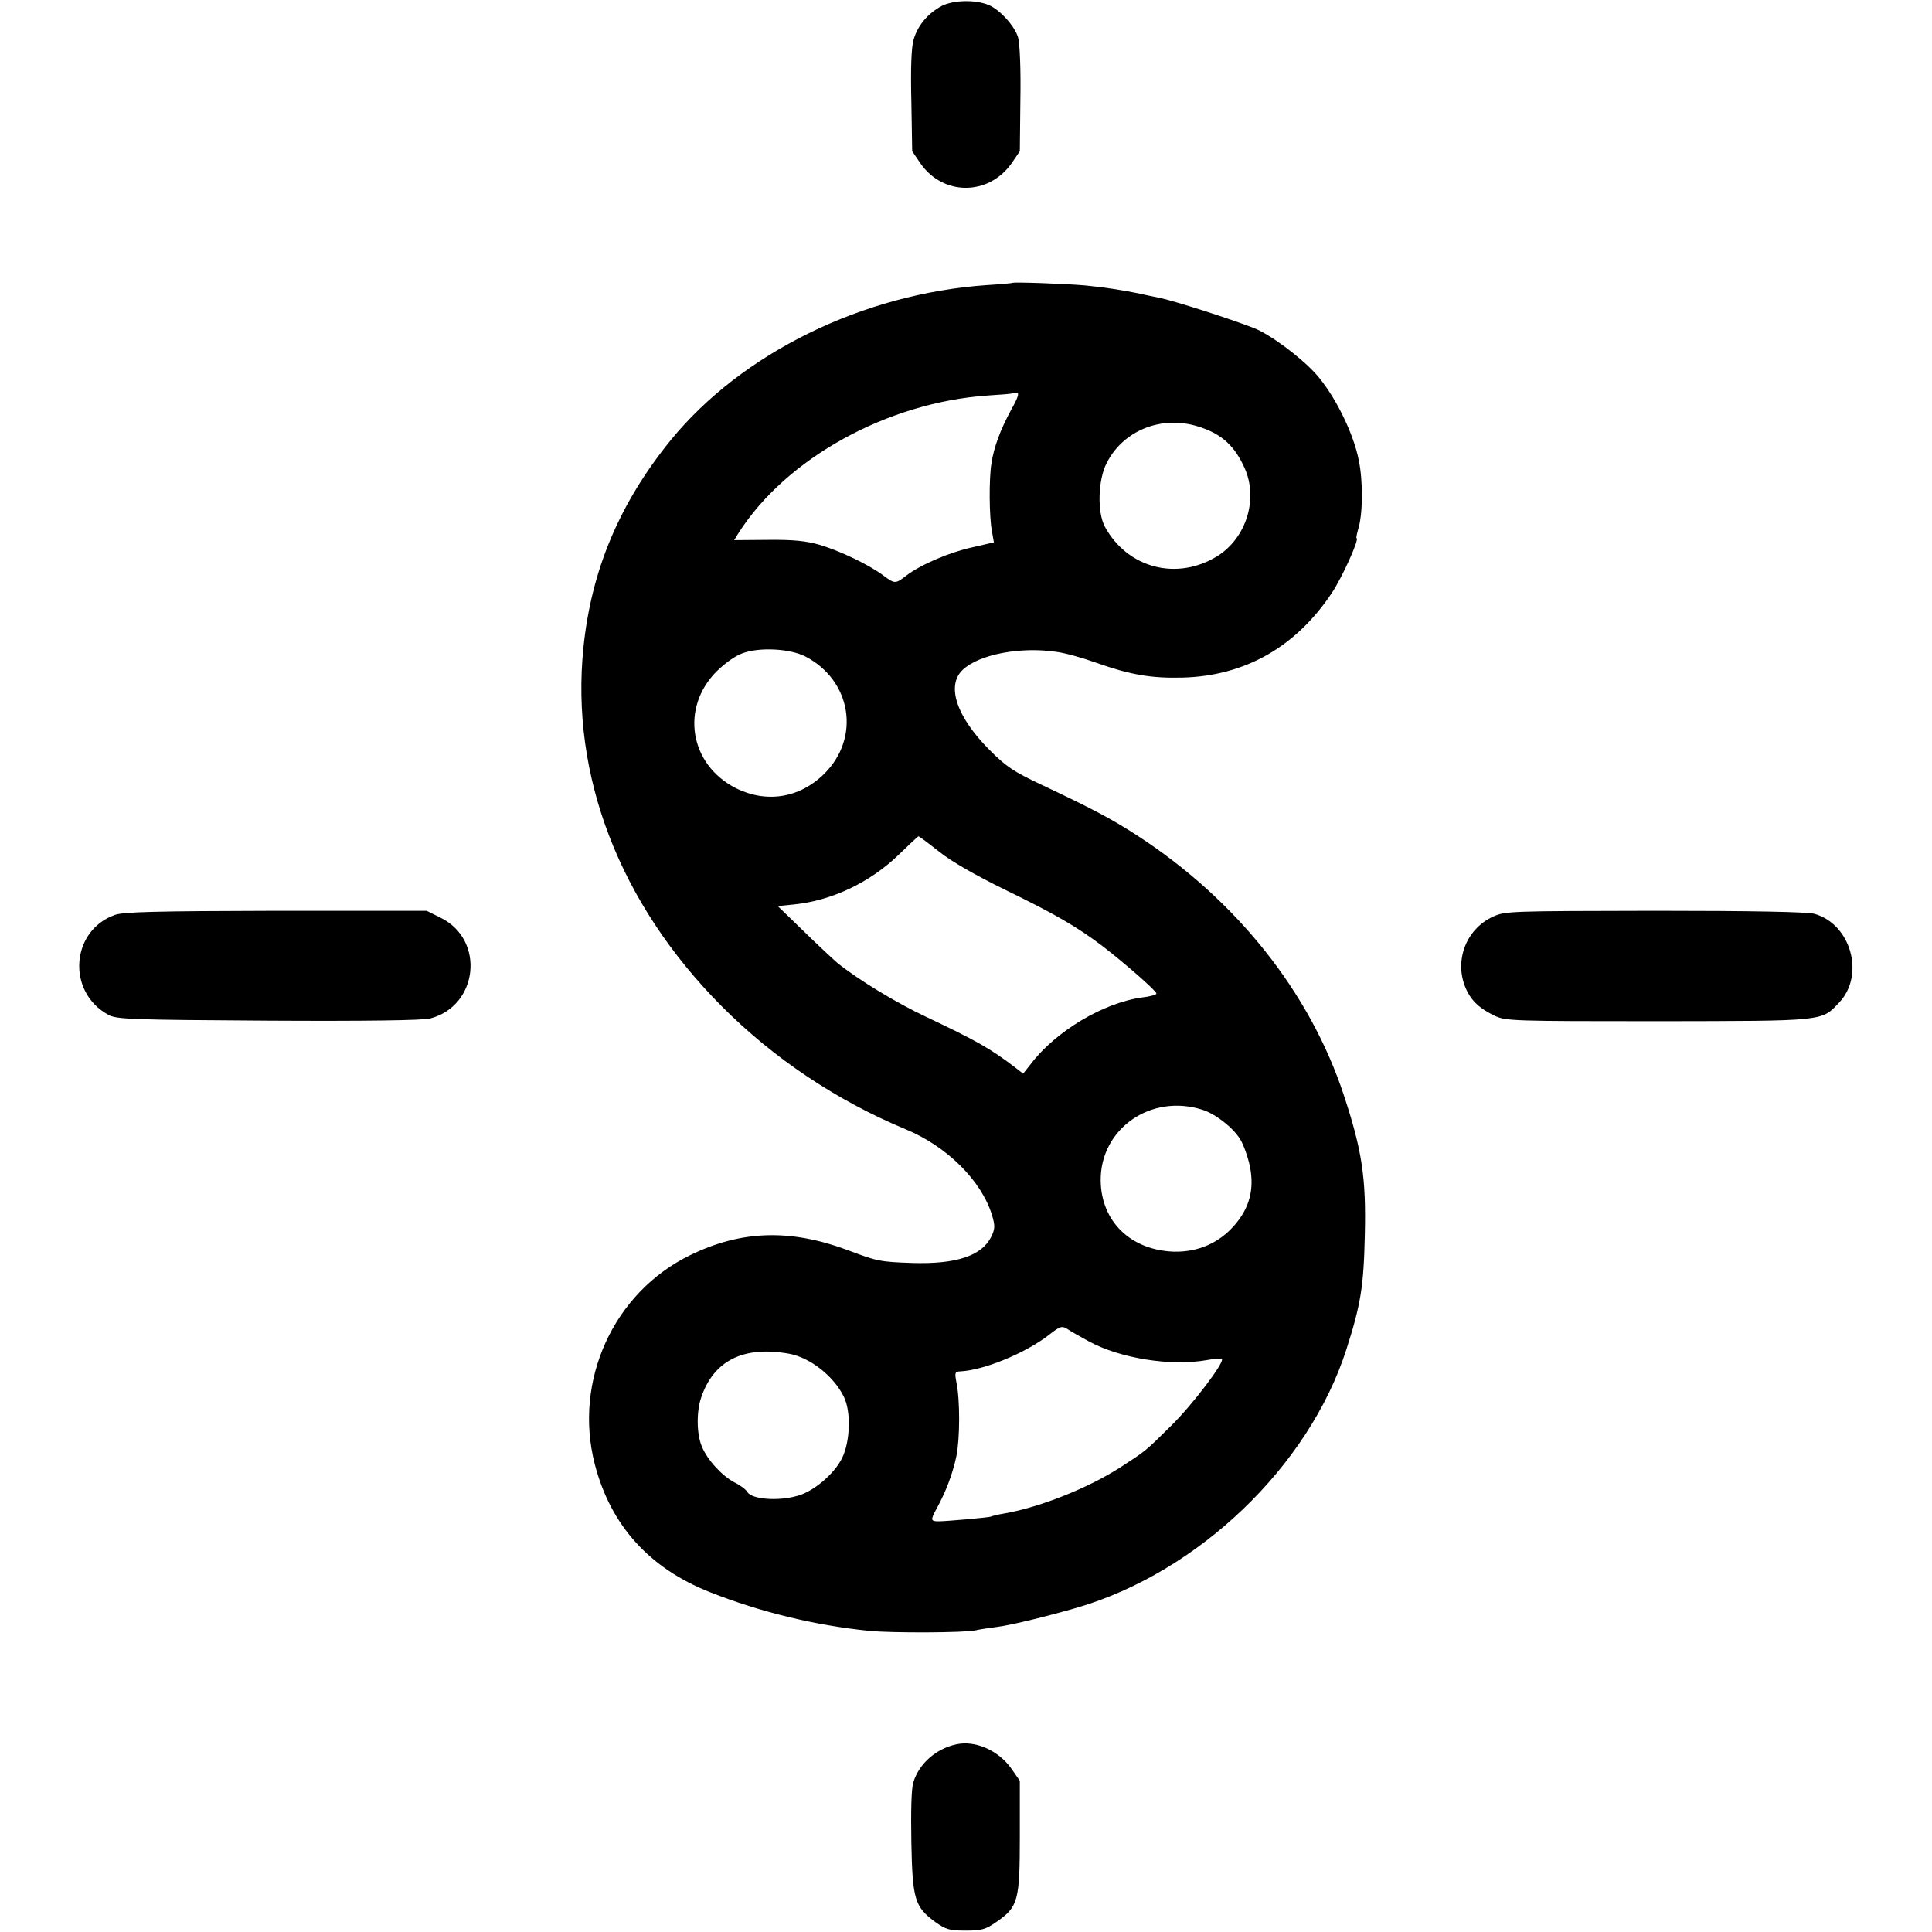 <?xml version="1.0" standalone="no"?>
<!DOCTYPE svg PUBLIC "-//W3C//DTD SVG 20010904//EN"
 "http://www.w3.org/TR/2001/REC-SVG-20010904/DTD/svg10.dtd">
<svg version="1.0" xmlns="http://www.w3.org/2000/svg"
 width="700pt" height="700pt" viewBox="0 0 700 700"
 preserveAspectRatio="xMidYMid meet">
<g transform="translate(0,700) scale(0.1,-0.1)"
fill="#000000" stroke="none">
<path d="M3413 6979 c-51 -27 -88 -71 -103 -123 -8 -28 -11 -104 -8 -224 l3
-180 30 -44 c82 -118 246 -118 330 0 l30 44 2 186 c2 107 -2 203 -8 225 -11
41 -66 102 -107 119 -48 20 -127 18 -169 -3z"/>
<path d="M3668 5975 c-2 -1 -43 -5 -93 -8 -449 -31 -887 -246 -1145 -562 -185
-228 -287 -469 -316 -750 -48 -465 131 -929 501 -1301 186 -187 415 -341 665
-445 151 -62 276 -187 314 -311 12 -40 11 -50 -2 -78 -34 -70 -127 -101 -287
-96 -115 4 -127 6 -232 46 -209 78 -387 73 -573 -18 -277 -135 -423 -455 -345
-757 57 -221 197 -377 418 -464 182 -72 380 -120 577 -140 83 -8 346 -7 385 2
11 3 45 8 75 12 51 6 181 38 292 70 439 128 840 512 976 935 52 162 63 228 67
415 5 208 -10 307 -76 507 -123 373 -390 708 -749 941 -94 61 -167 99 -345
183 -104 49 -129 66 -191 128 -119 120 -156 232 -96 289 59 56 209 85 341 65
31 -4 95 -22 142 -39 124 -44 201 -57 314 -54 226 6 410 111 540 306 38 56
102 199 90 199 -2 0 1 15 6 33 17 53 18 174 2 250 -20 101 -89 239 -157 314
-56 61 -164 141 -222 164 -81 32 -287 98 -339 109 -33 7 -64 13 -70 15 -68 14
-132 24 -205 31 -71 6 -258 13 -262 9z m-4 -459 c-40 -74 -63 -136 -72 -196
-9 -57 -8 -193 2 -245 l7 -40 -78 -18 c-83 -18 -188 -63 -240 -103 -39 -30
-41 -30 -84 2 -51 38 -155 88 -229 110 -49 14 -94 19 -188 18 l-122 -1 16 26
c173 271 539 473 903 498 47 3 87 6 89 8 1 1 8 2 16 2 10 0 4 -19 -20 -61z
m676 -61 c85 -26 133 -69 170 -152 49 -111 6 -251 -98 -317 -147 -92 -327 -45
-409 106 -28 52 -25 170 7 231 60 118 199 173 330 132z m-1423 -833 c169 -87
202 -296 68 -427 -89 -87 -209 -106 -320 -50 -166 85 -200 289 -70 421 30 30
69 58 95 67 62 23 171 17 227 -11z m486 -708 c45 -36 133 -86 237 -137 181
-88 261 -134 356 -206 78 -60 194 -161 194 -171 0 -4 -24 -11 -52 -14 -140
-19 -313 -122 -404 -242 l-27 -34 -31 24 c-88 67 -139 96 -321 182 -109 51
-251 138 -322 196 -15 13 -70 64 -121 114 l-94 91 59 6 c137 14 274 79 378
179 38 37 71 68 73 68 2 0 36 -25 75 -56z m954 -935 c47 -15 110 -64 136 -106
13 -21 29 -66 36 -101 16 -81 -2 -149 -56 -211 -55 -64 -132 -98 -219 -96
-157 5 -264 109 -266 257 -2 188 182 317 369 257z m-412 -839 c114 -62 298
-91 427 -68 27 5 52 7 55 4 11 -11 -106 -165 -183 -241 -96 -95 -93 -92 -184
-151 -120 -77 -296 -147 -429 -169 -19 -3 -37 -8 -41 -10 -5 -3 -161 -17 -190
-17 -28 0 -29 5 -7 45 34 62 58 125 72 190 13 62 14 205 0 270 -6 32 -5 37 11
38 86 3 239 66 324 132 41 32 47 34 67 22 11 -8 47 -28 78 -45z m-1085 -45
c75 -14 160 -80 197 -155 27 -53 24 -162 -6 -223 -28 -57 -104 -122 -163 -137
-70 -20 -165 -12 -180 14 -5 9 -26 25 -47 35 -45 24 -98 81 -118 130 -19 44
-20 125 -3 176 45 135 153 190 320 160z"/>
<path d="M416 3685 c-160 -57 -175 -280 -23 -362 29 -16 79 -18 580 -21 352
-2 561 1 586 8 174 46 199 284 39 364 l-52 26 -545 0 c-438 -1 -554 -4 -585
-15z"/>
<path d="M5410 3679 c-103 -47 -146 -171 -93 -273 20 -38 48 -62 100 -87 40
-18 66 -19 590 -19 608 1 592 -1 657 68 94 100 42 284 -90 321 -26 7 -223 11
-579 11 -522 -1 -541 -1 -585 -21z"/>
<path d="M3465 680 c-74 -16 -135 -70 -156 -138 -7 -23 -9 -104 -7 -217 4
-207 12 -234 87 -289 38 -27 51 -31 109 -31 59 0 73 4 113 32 78 54 84 76 84
310 l0 201 -30 43 c-47 67 -131 104 -200 89z"/>
</g>
</svg>
